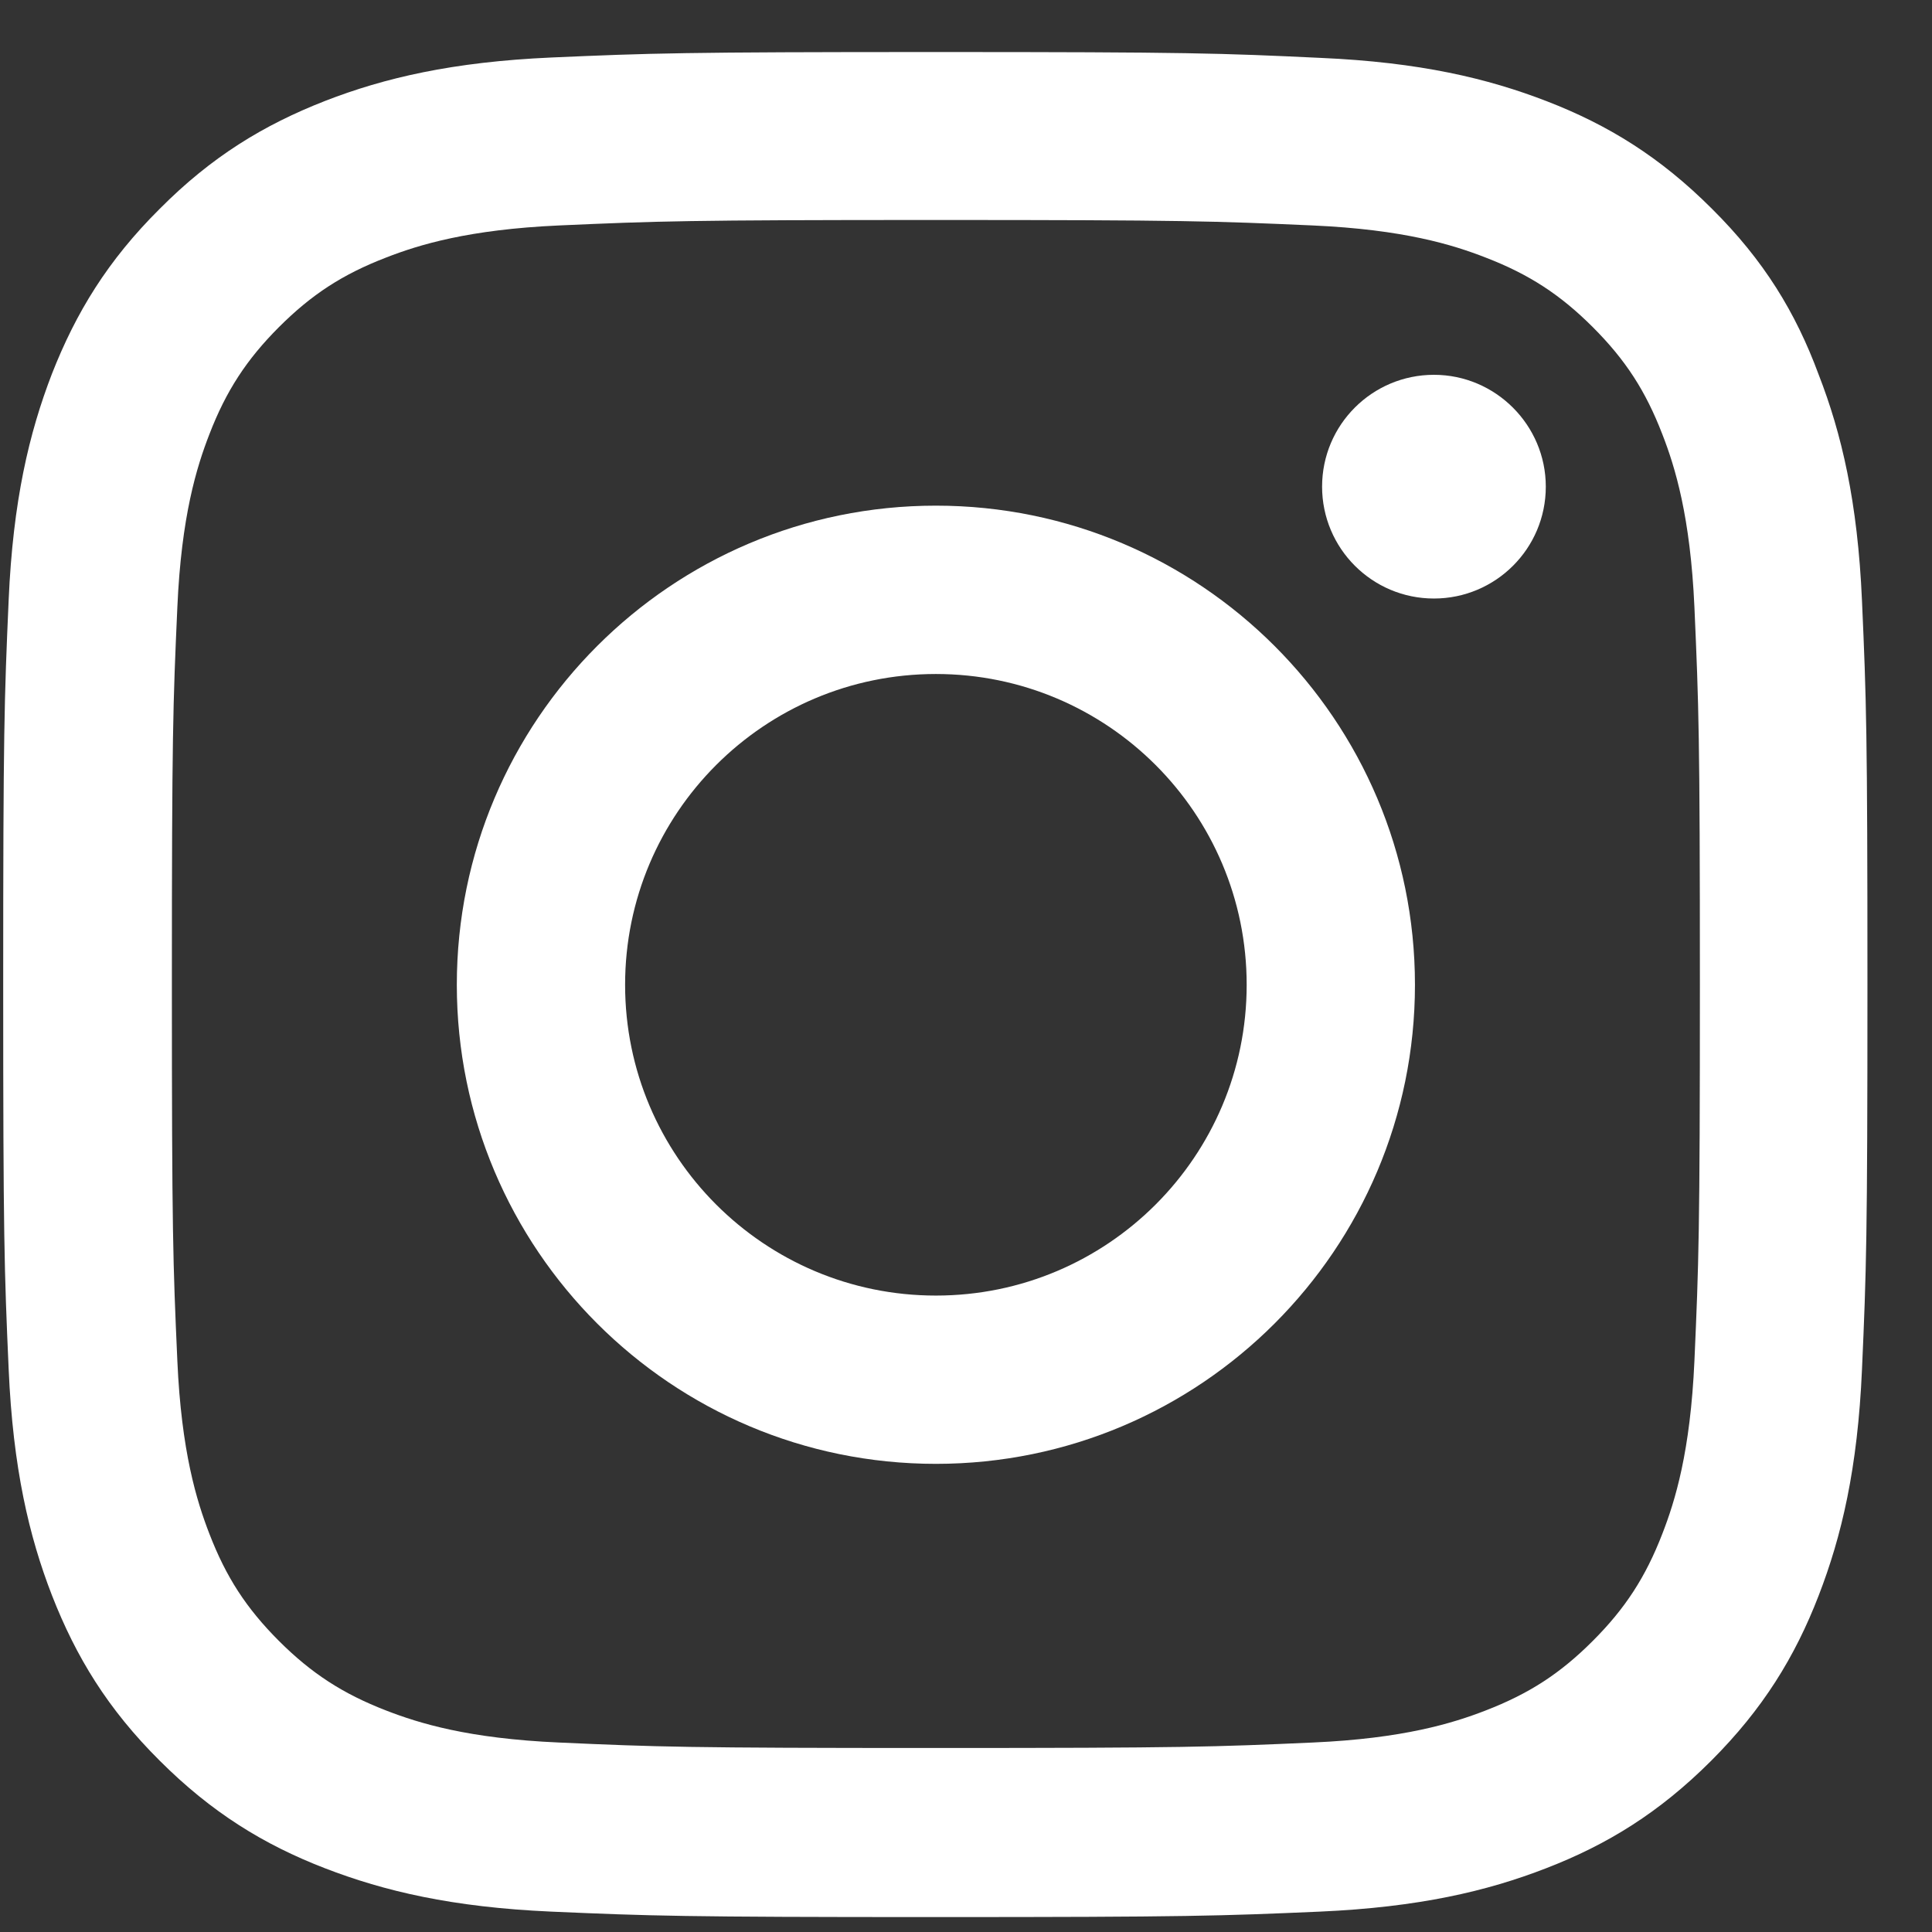 <svg width="29" height="29" viewBox="0 0 29 29" fill="none" xmlns="http://www.w3.org/2000/svg">
<rect x="0" y="0" width="29" height="29" fill="#333333" stroke="none"/>
<g clip-path="url(#clip0_602_86)">
<path d="M14.048 3.302C17.788 3.302 18.231 3.319 19.702 3.384C21.07 3.445 21.808 3.674 22.3 3.866C22.951 4.117 23.421 4.423 23.908 4.91C24.4 5.402 24.701 5.867 24.952 6.518C25.144 7.01 25.373 7.754 25.434 9.116C25.499 10.592 25.516 11.035 25.516 14.77C25.516 18.511 25.499 18.954 25.434 20.425C25.373 21.792 25.144 22.53 24.952 23.023C24.701 23.673 24.395 24.144 23.908 24.631C23.416 25.123 22.951 25.423 22.3 25.675C21.808 25.866 21.064 26.096 19.702 26.156C18.226 26.222 17.783 26.238 14.048 26.238C10.307 26.238 9.864 26.222 8.393 26.156C7.026 26.096 6.287 25.866 5.795 25.675C5.144 25.423 4.674 25.117 4.187 24.631C3.695 24.138 3.394 23.673 3.143 23.023C2.952 22.53 2.722 21.787 2.662 20.425C2.596 18.948 2.58 18.506 2.58 14.77C2.58 11.03 2.596 10.587 2.662 9.116C2.722 7.748 2.952 7.01 3.143 6.518C3.394 5.867 3.701 5.397 4.187 4.91C4.68 4.418 5.144 4.117 5.795 3.866C6.287 3.674 7.031 3.445 8.393 3.384C9.864 3.319 10.307 3.302 14.048 3.302ZM14.048 0.781C10.247 0.781 9.771 0.798 8.278 0.863C6.791 0.929 5.768 1.17 4.882 1.514C3.958 1.875 3.176 2.351 2.399 3.133C1.617 3.909 1.141 4.691 0.78 5.61C0.436 6.502 0.195 7.519 0.13 9.006C0.064 10.505 0.048 10.98 0.048 14.781C0.048 18.582 0.064 19.058 0.13 20.551C0.195 22.038 0.436 23.061 0.78 23.947C1.141 24.871 1.617 25.653 2.399 26.43C3.176 27.206 3.958 27.688 4.877 28.043C5.768 28.387 6.785 28.628 8.273 28.694C9.766 28.759 10.241 28.776 14.042 28.776C17.843 28.776 18.319 28.759 19.812 28.694C21.299 28.628 22.322 28.387 23.208 28.043C24.127 27.688 24.909 27.206 25.685 26.43C26.462 25.653 26.943 24.871 27.298 23.952C27.643 23.061 27.884 22.044 27.949 20.556C28.015 19.063 28.031 18.587 28.031 14.787C28.031 10.986 28.015 10.51 27.949 9.017C27.884 7.53 27.643 6.507 27.298 5.621C26.954 4.691 26.478 3.909 25.696 3.133C24.919 2.356 24.137 1.875 23.219 1.52C22.327 1.175 21.31 0.934 19.823 0.869C18.324 0.798 17.848 0.781 14.048 0.781Z" fill="white"/>
<path d="M14.048 7.59C10.078 7.59 6.857 10.811 6.857 14.782C6.857 18.752 10.078 21.973 14.048 21.973C18.018 21.973 21.239 18.752 21.239 14.782C21.239 10.811 18.018 7.59 14.048 7.59ZM14.048 19.447C11.472 19.447 9.383 17.358 9.383 14.782C9.383 12.206 11.472 10.117 14.048 10.117C16.624 10.117 18.713 12.206 18.713 14.782C18.713 17.358 16.624 19.447 14.048 19.447Z" fill="white"/>
<path d="M23.203 7.305C23.203 8.235 22.448 8.984 21.524 8.984C20.594 8.984 19.845 8.229 19.845 7.305C19.845 6.375 20.599 5.626 21.524 5.626C22.448 5.626 23.203 6.381 23.203 7.305Z" fill="white"/>
</g>
<defs>
<clipPath id="clip0_602_86">
<rect width="28" height="28" fill="white" transform="translate(0.048 0.781)"/>
</clipPath>
</defs>
</svg>
